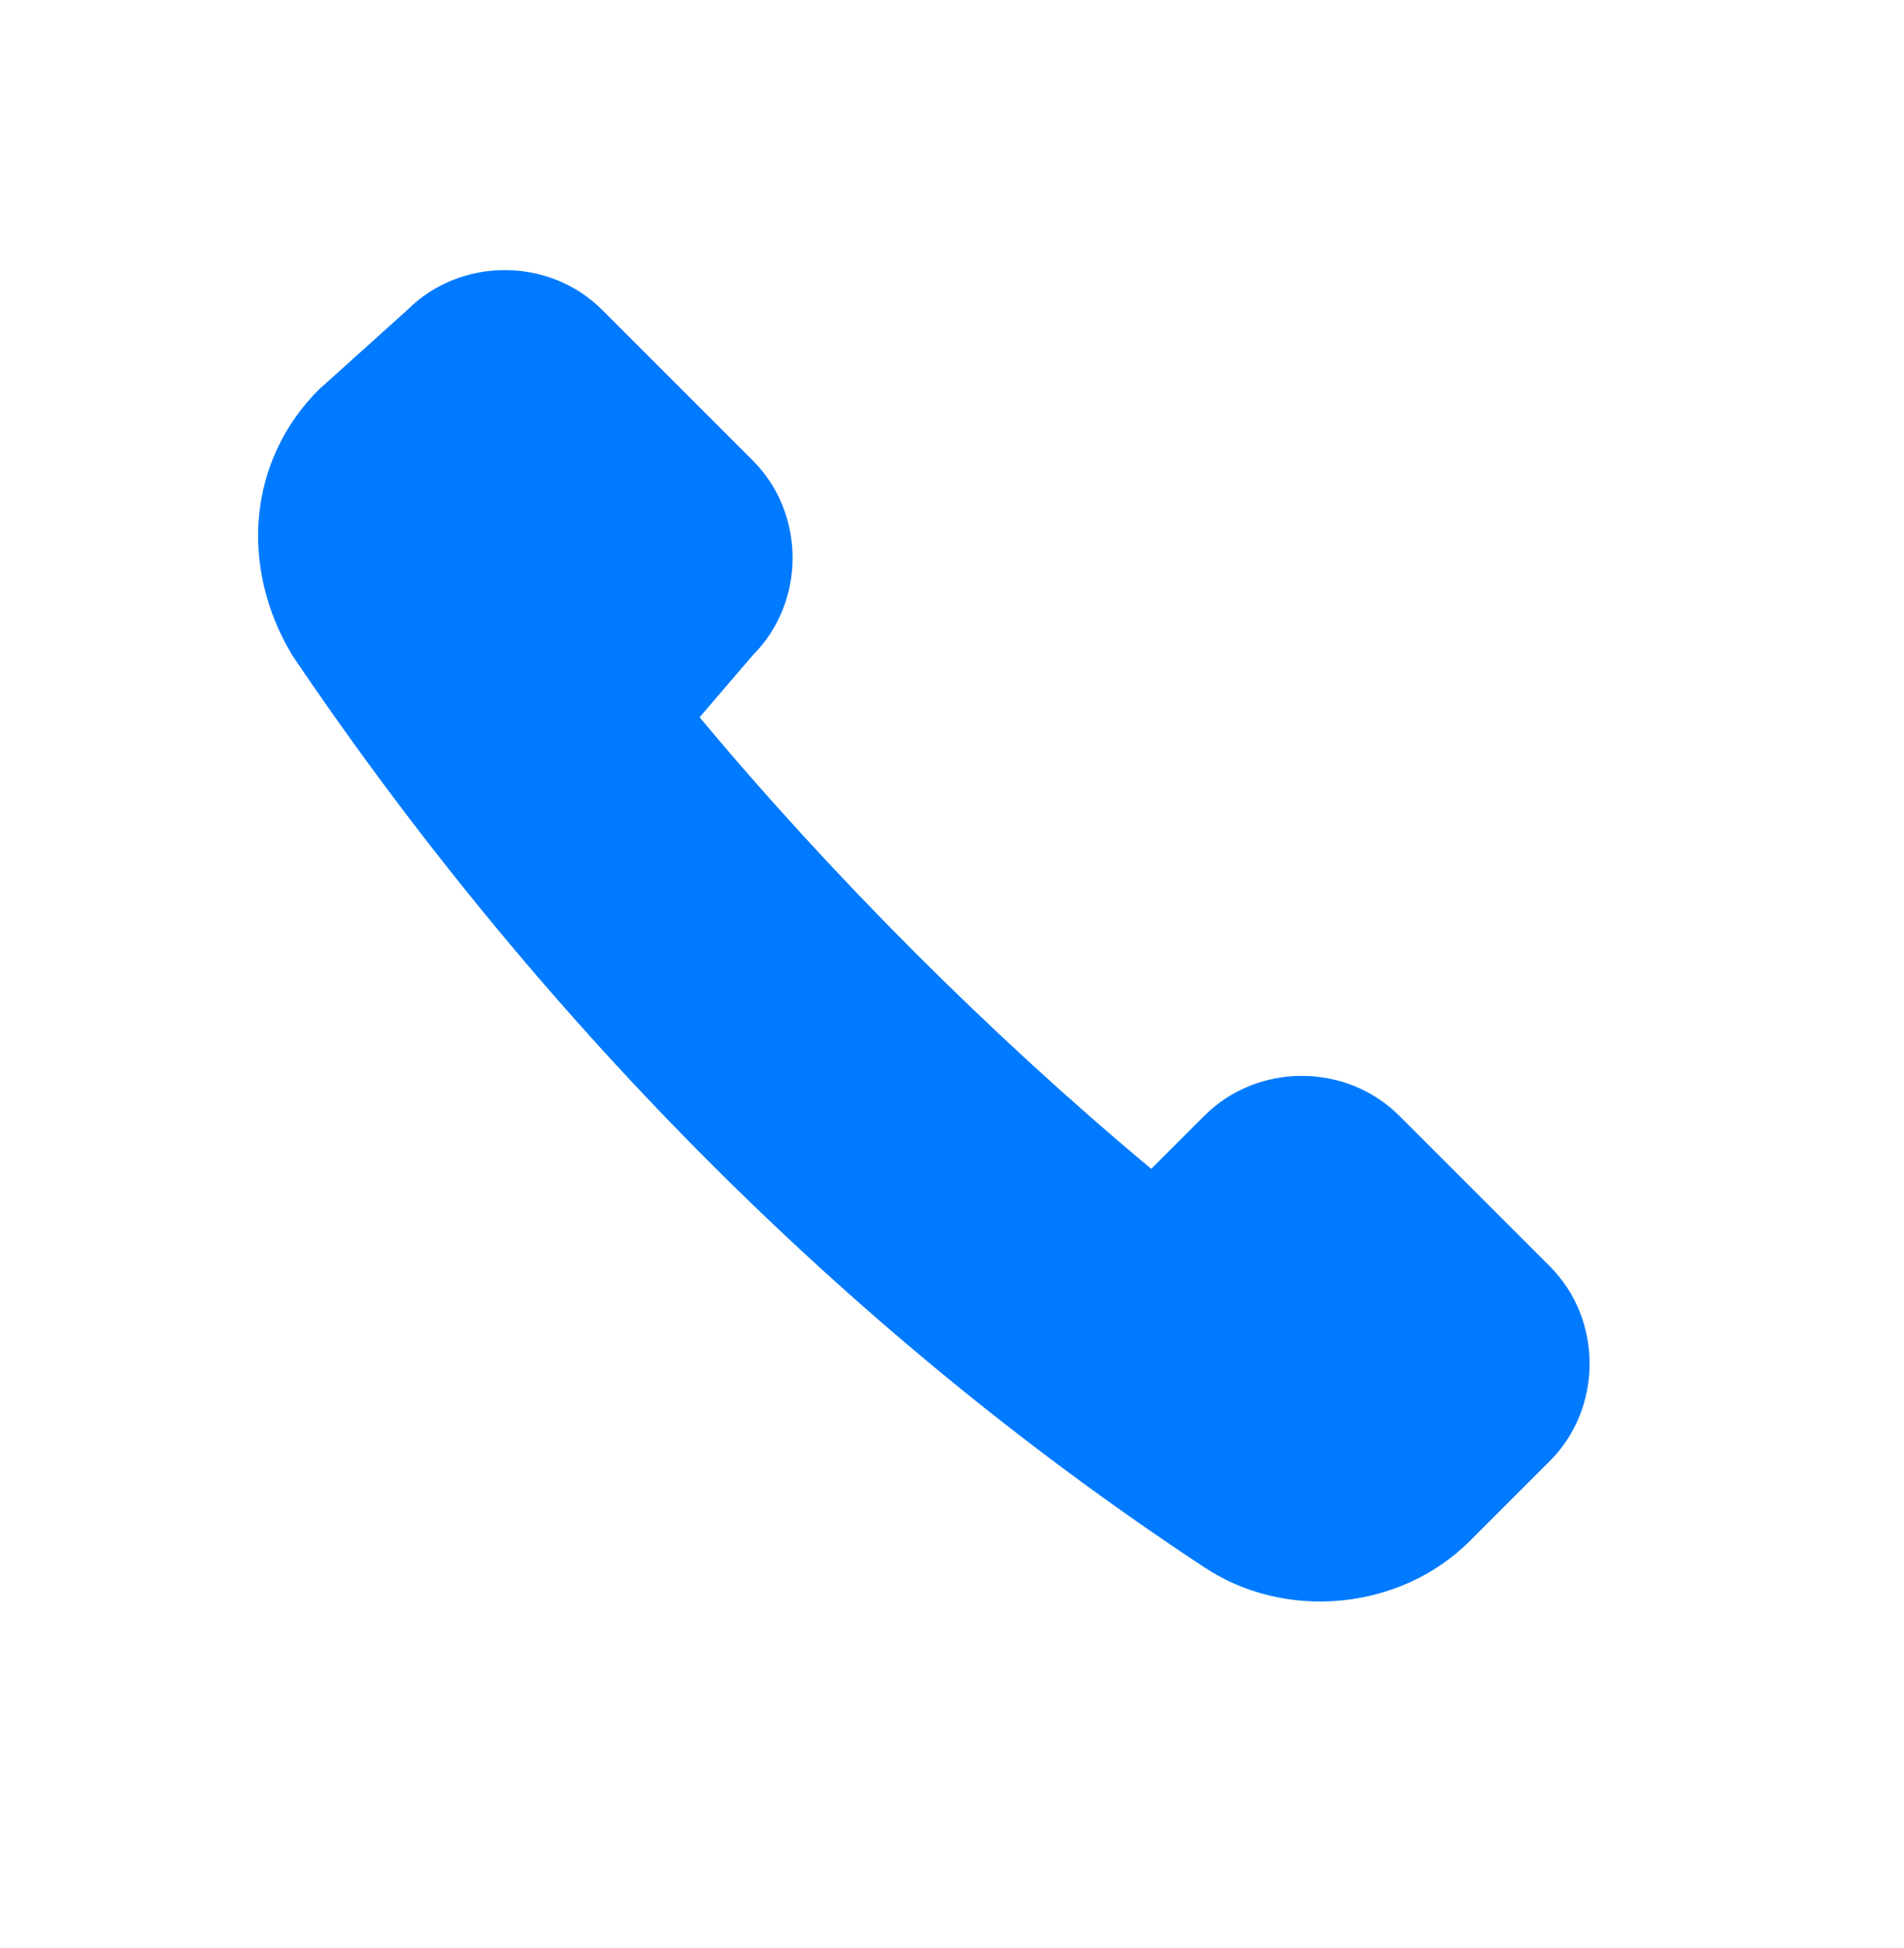 <?xml version="1.0" encoding="utf-8"?>
<!-- Generator: Adobe Illustrator 19.0.1, SVG Export Plug-In . SVG Version: 6.00 Build 0)  -->
<svg version="1.1" id="Layer_1" xmlns="http://www.w3.org/2000/svg" xmlns:xlink="http://www.w3.org/1999/xlink" x="0px" y="0px"
	 viewBox="-937 518.7 21.5 22" style="enable-background:new -937 518.7 21.5 22;" xml:space="preserve">
<style type="text/css">
	.st0{fill:#007AFF;}
</style>
<g>
	<path class="st0" d="M-928.5,526.1c0.6-0.6,0.6-1.6,0-2.2l-1.7-1.7c-0.6-0.6-1.6-0.6-2.2,0l-1,0.9c-0.8,0.8-0.9,2-0.3,3
		c2.7,4,6.2,7.6,10.3,10.3c0.9,0.6,2.2,0.5,3-0.3l0.9-0.9c0.6-0.6,0.6-1.6,0-2.2l-1.7-1.7c-0.6-0.6-1.6-0.6-2.2,0l-0.6,0.6
		c-1.8-1.5-3.6-3.3-5.1-5.1L-928.5,526.1z"/>
</g>
</svg>

